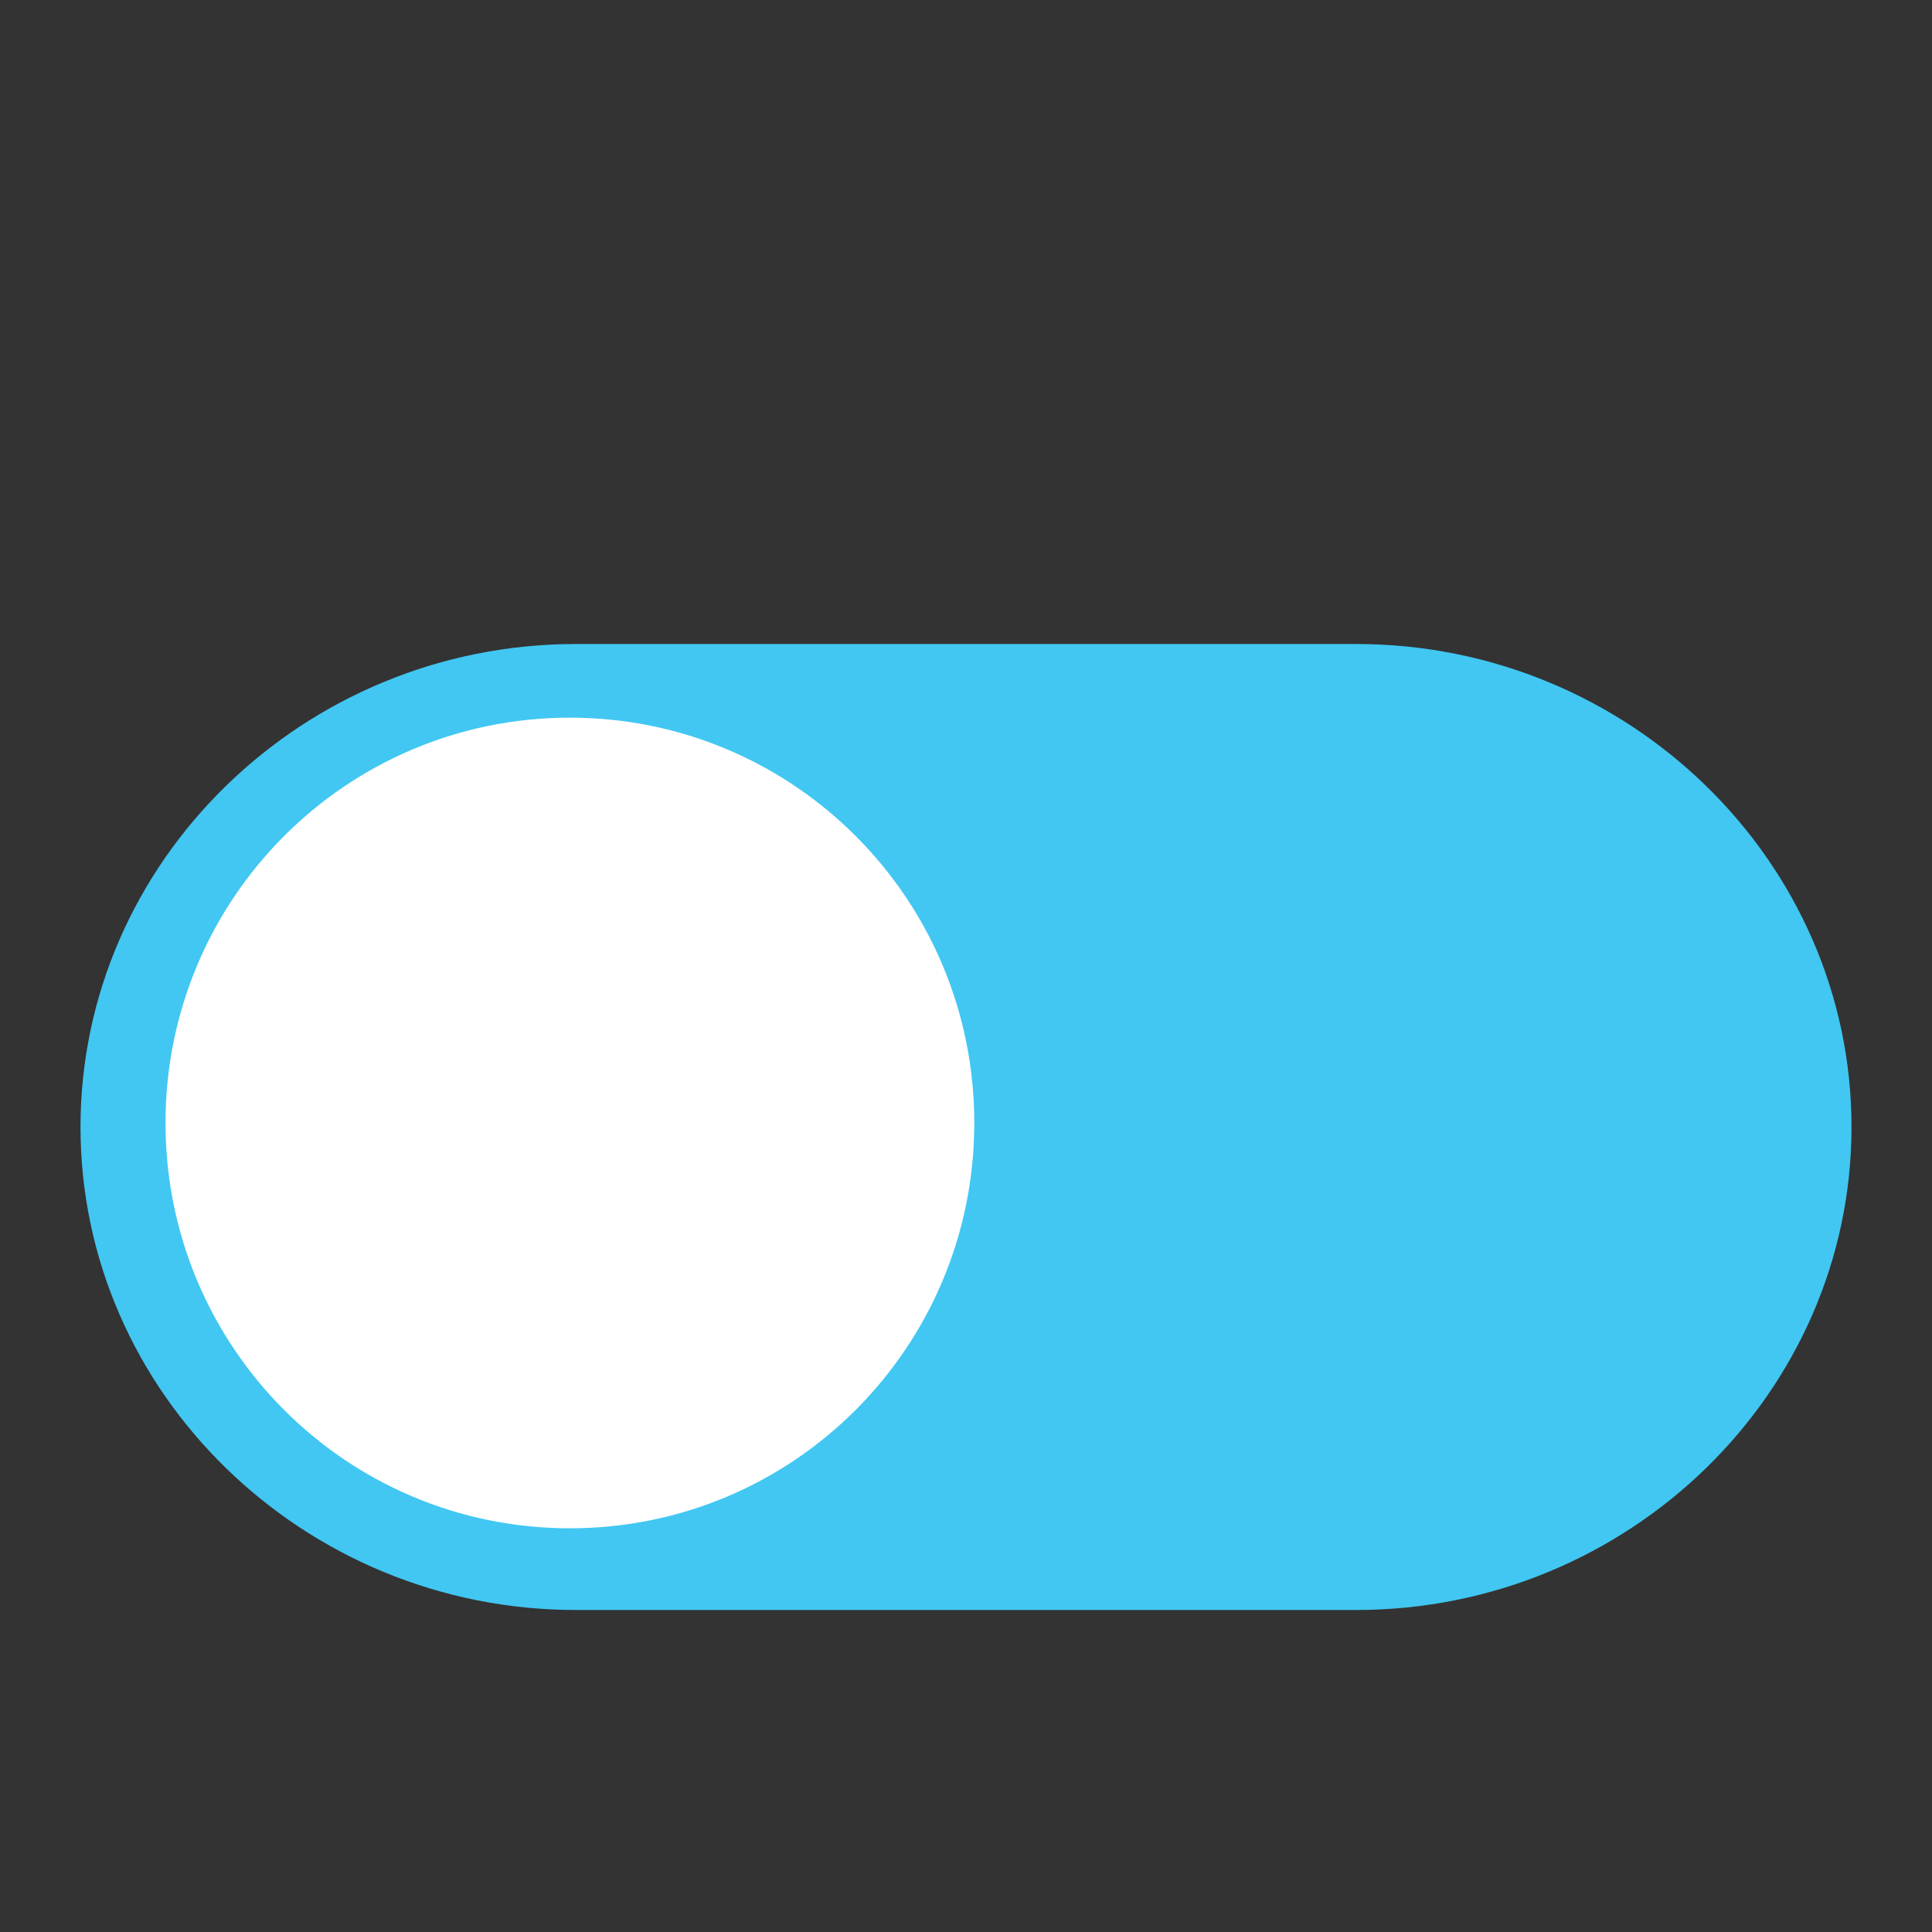 <svg width="24" height="24" viewBox="0 0 24 24" fill="none" xmlns="http://www.w3.org/2000/svg">
<rect x="0" y="0" width="24" height="24" fill="#333333" stroke="none"/>
<g clip-path="url(#clip0_3866_34026)">
<path d="M16.847 20H7.153C3.772 20 1 17.304 1 14C1 10.696 3.772 8 7.153 8H16.847C20.228 8 23 10.696 23 14C23 17.304 20.228 20 16.847 20Z" fill="#41C7F2"/>
<path d="M12.103 13.95C12.103 16.732 9.859 18.985 7.079 18.985C4.3 18.985 2.056 16.732 2.056 13.95C2.056 11.168 4.3 8.915 7.079 8.915C9.859 8.915 12.103 11.168 12.103 13.95Z" fill="white"/>
</g>
<defs>
<clipPath id="clip0_3866_34026">
<rect width="22" height="12" fill="white" transform="translate(1 8)"/>
</clipPath>
</defs>
</svg>
